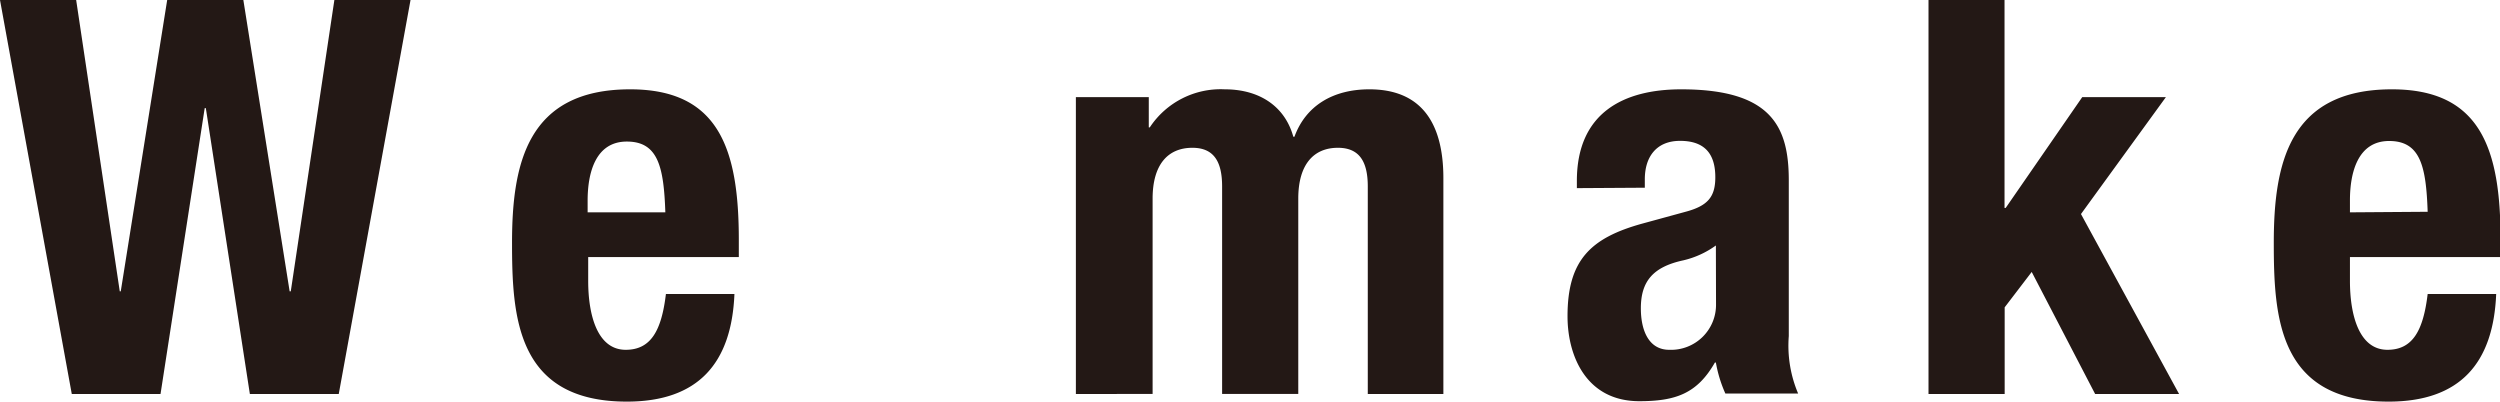 <svg xmlns="http://www.w3.org/2000/svg" viewBox="0 0 176.6 28.37"><g data-name="レイヤー 2"><path d="M0 0h5.38l3.08 20.58h.07L11.81 0h5.38l3.27 20.58h.08L23.62 0H29l-5.07 27.83h-6.28L14.54 7.64h-.08l-3.12 20.19H5.07zm41.55 18.16v1.68c0 2.45.66 4.87 2.65 4.87 1.79 0 2.53-1.37 2.84-3.94h4.84c-.2 4.87-2.54 7.6-7.6 7.6-7.8 0-8.11-6-8.11-11.22 0-5.61 1.09-10.84 8.34-10.84 6.27 0 7.68 4.21 7.68 10.64v1.21zM47 15c-.11-3.19-.5-5-2.72-5s-2.77 2.22-2.77 4.17V15zm29-8.14h5.15V9h.07a6 6 0 015.3-2.69c2.46 0 4.25 1.21 4.84 3.35h.08c.81-2.22 2.76-3.35 5.29-3.35 3.55 0 5.23 2.22 5.23 6.28v15.24h-5.34V13.17c0-1.75-.59-2.73-2.11-2.73-1.71 0-2.8 1.17-2.8 3.59v13.8h-5.38V13.17c0-1.75-.58-2.73-2.1-2.73-1.72 0-2.81 1.17-2.81 3.59v13.8H76zm35.39 6.43v-.51c0-4.83 3.32-6.47 7.37-6.47 6.39 0 7.6 2.65 7.6 6.43v11a8.66 8.66 0 00.66 4.06h-5.14a9.21 9.21 0 01-.67-2.19h-.07c-1.25 2.19-2.77 2.73-5.34 2.73-3.74 0-5.07-3.19-5.07-6 0-3.94 1.6-5.53 5.3-6.55l3-.82c1.6-.42 2.14-1.05 2.14-2.45 0-1.6-.7-2.57-2.49-2.57-1.64 0-2.49 1.09-2.49 2.72v.59zm9.82 4.05a6.4 6.4 0 01-2.3 1.05c-2.18.47-3 1.52-3 3.39 0 1.6.58 2.93 2 2.93a3.18 3.18 0 003.31-3.24zM141.6 0v14.69h.08l5.41-7.83H153l-6 8.26 6.93 12.71H148l-4.48-8.62-1.91 2.5v6.12h-5.38V0zM166 18.16v1.68c0 2.45.66 4.87 2.65 4.87 1.79 0 2.53-1.37 2.84-3.94h4.84c-.2 4.87-2.54 7.6-7.6 7.6-7.8 0-8.11-6-8.11-11.22 0-5.61 1.09-10.84 8.34-10.84 6.27 0 7.68 4.21 7.68 10.64v1.21zm5.49-3.2c-.11-3.19-.5-5-2.72-5S166 12.2 166 14.15V15z" fill="#231815" data-name="&lt;レイヤー&gt;"/></g></svg>